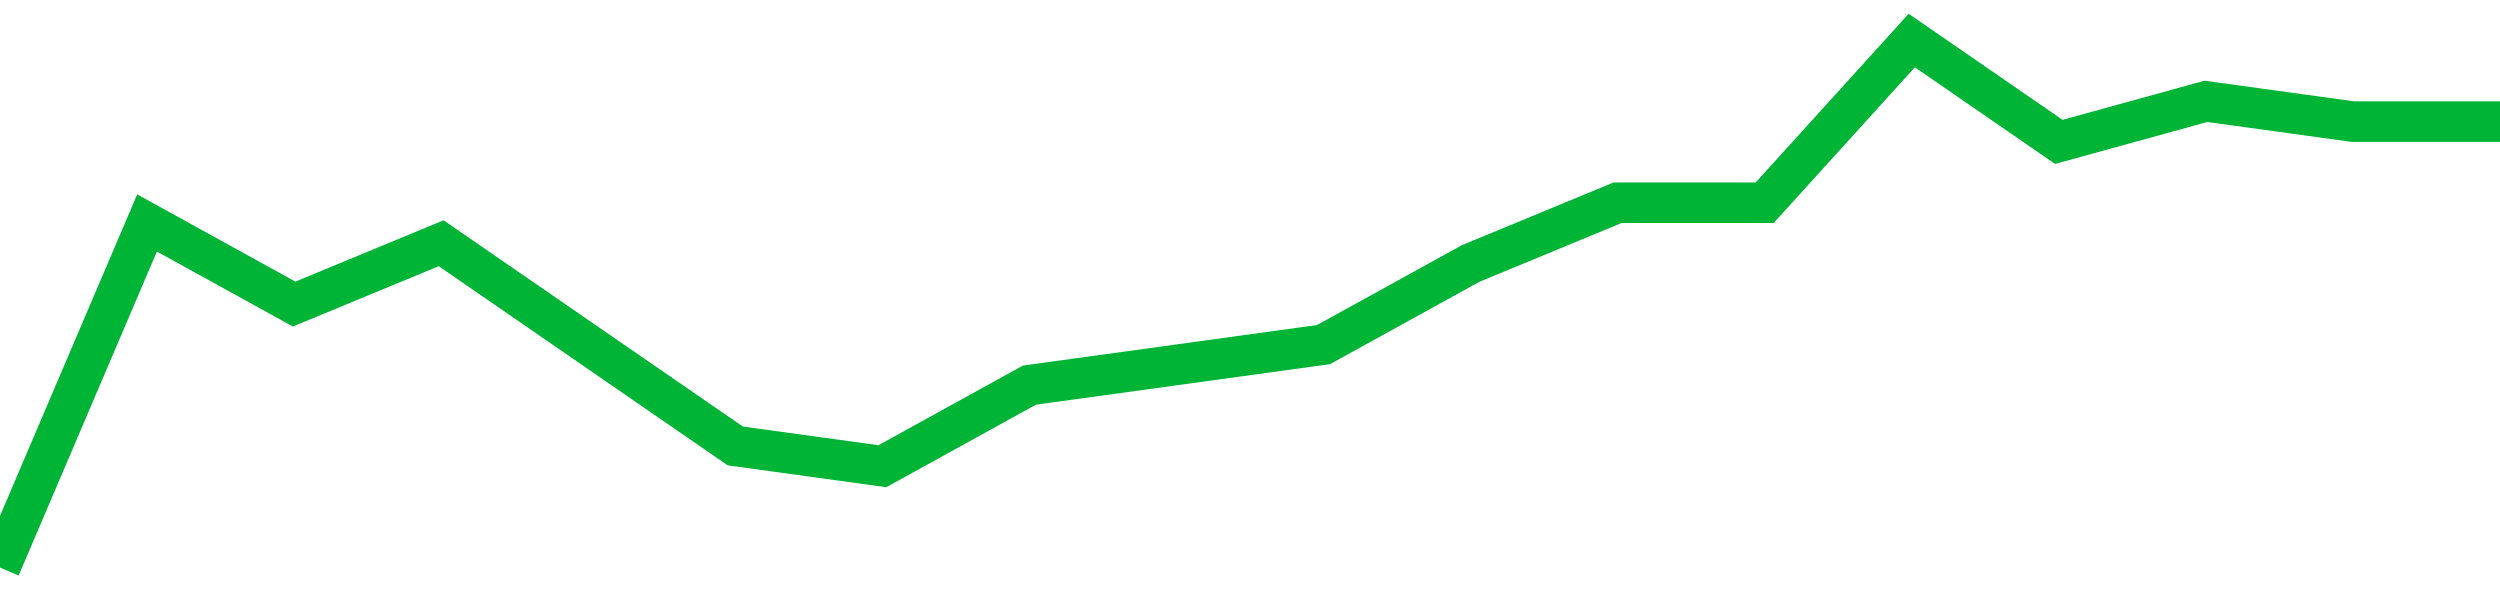 <!-- Generated with https://github.com/jxxe/sparkline/ --><svg viewBox="0 0 185 45" class="sparkline" xmlns="http://www.w3.org/2000/svg"><path class="sparkline--fill" d="M 0 42 L 0 42 L 10.882 16.5 L 21.765 22.5 L 32.647 18 L 43.529 25.5 L 54.412 33 L 65.294 34.5 L 76.176 28.5 L 87.059 27 L 97.941 25.5 L 108.824 19.5 L 119.706 15 L 130.588 15 L 141.471 3 L 152.353 10.5 L 163.235 7.5 L 174.118 9 L 185 9 V 45 L 0 45 Z" stroke="none" fill="none" ></path><path class="sparkline--line" d="M 0 42 L 0 42 L 10.882 16.5 L 21.765 22.5 L 32.647 18 L 43.529 25.5 L 54.412 33 L 65.294 34.5 L 76.176 28.5 L 87.059 27 L 97.941 25.5 L 108.824 19.5 L 119.706 15 L 130.588 15 L 141.471 3 L 152.353 10.5 L 163.235 7.5 L 174.118 9 L 185 9" fill="none" stroke-width="3" stroke="#00B436" ></path></svg>